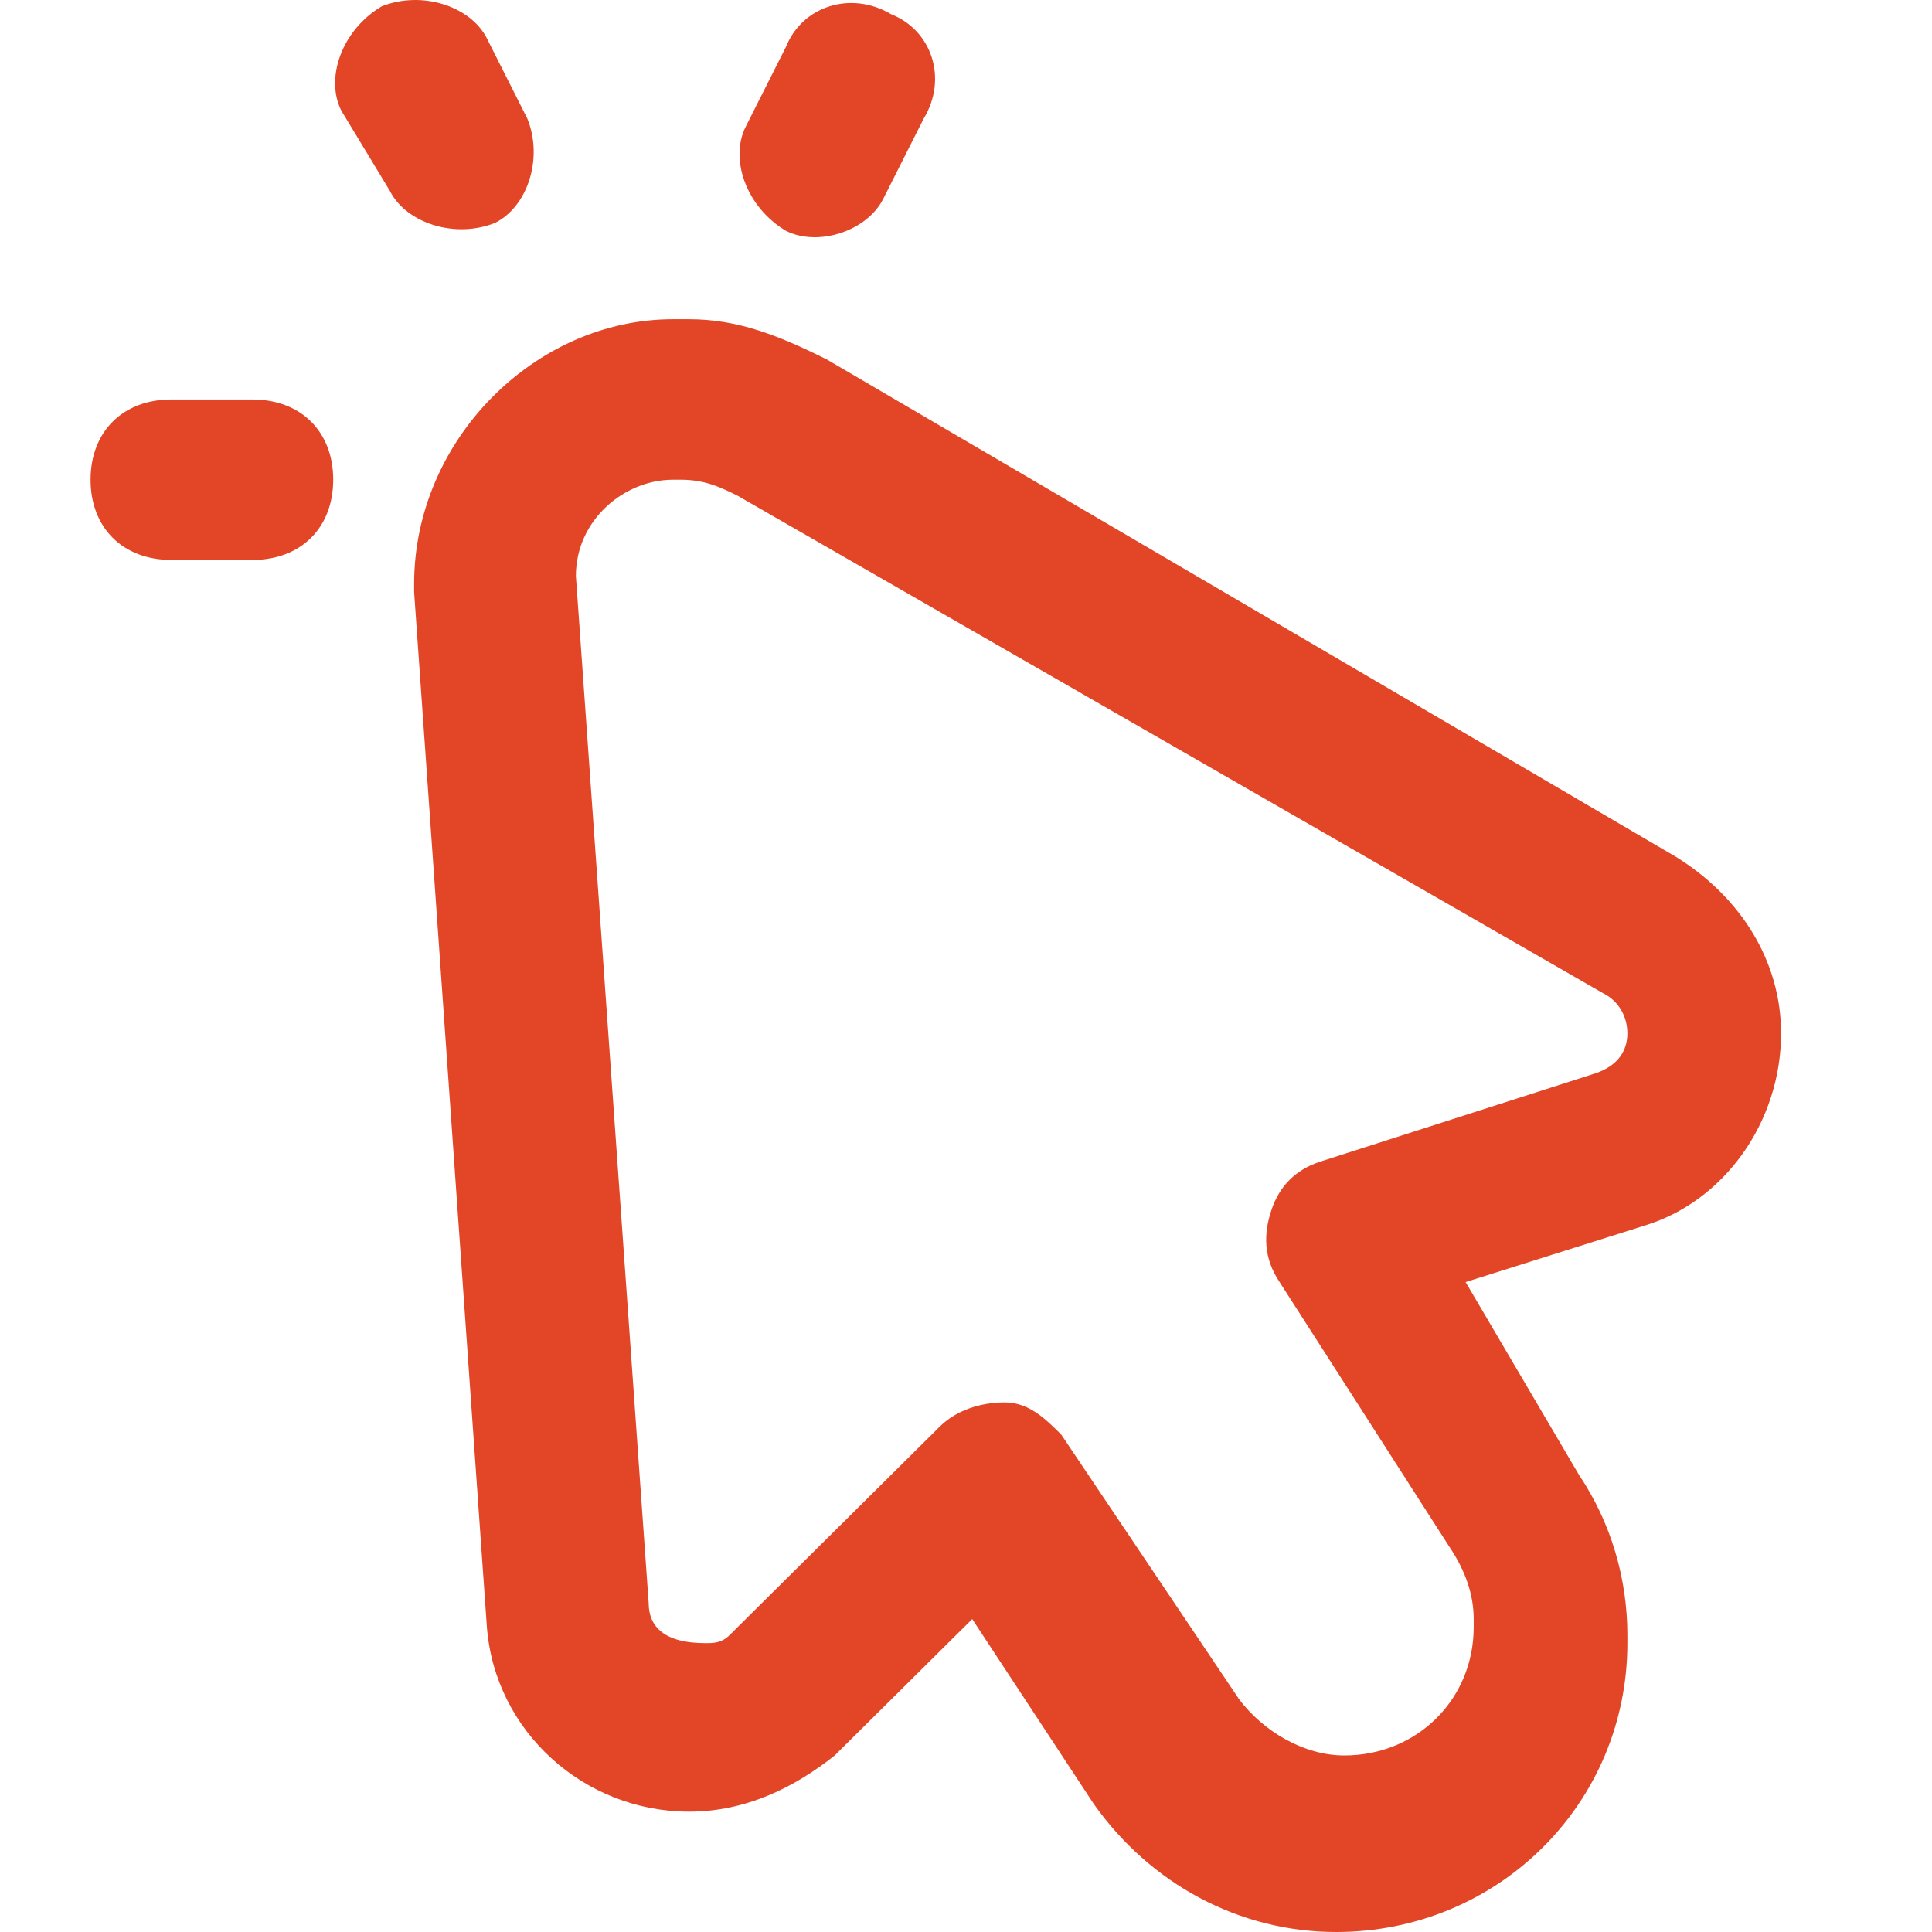 <svg width="64" height="64" viewBox="0 0 64 64" fill="none" xmlns="http://www.w3.org/2000/svg">
<path fill-rule="evenodd" clip-rule="evenodd" d="M22.292 10.575C17.737 10.575 13.718 14.562 13.718 19.346V19.612L16.129 53.9C16.397 57.355 19.345 60.013 22.828 60.013C24.703 60.013 26.311 59.216 27.651 58.152L32.206 53.634L36.225 59.747C38.1 62.405 41.048 64 44.263 64C49.622 64 53.909 59.747 53.909 54.431V54.166C53.909 52.305 53.373 50.444 52.301 48.849L48.55 42.47L54.445 40.61C57.124 39.812 59 37.154 59 34.231C59 31.838 57.66 29.712 55.517 28.383L27.383 11.904C25.775 11.106 24.435 10.575 22.828 10.575H22.292ZM21.488 53.102L19.077 19.08C19.077 17.22 20.684 15.891 22.292 15.891H22.56C23.364 15.891 23.899 16.156 24.435 16.422L53.105 32.902C53.641 33.167 53.909 33.699 53.909 34.231C53.909 34.762 53.641 35.294 52.837 35.56L43.727 38.483C42.923 38.749 42.388 39.281 42.12 40.078C41.852 40.876 41.852 41.673 42.388 42.47L48.014 51.242C48.55 52.039 48.818 52.837 48.818 53.634V53.9C48.818 56.292 46.943 58.152 44.531 58.152C43.191 58.152 41.852 57.355 41.048 56.292L35.153 47.52C34.617 46.989 34.081 46.457 33.278 46.457C32.474 46.457 31.67 46.723 31.134 47.255L24.168 54.166C23.899 54.431 23.632 54.431 23.364 54.431C22.024 54.431 21.488 53.9 21.488 53.102ZM24.703 4.196L26.043 1.538C26.579 0.209 28.187 -0.323 29.526 0.474C30.866 1.006 31.402 2.601 30.598 3.93L29.258 6.588C28.723 7.651 27.115 8.182 26.043 7.651C24.703 6.853 24.168 5.259 24.703 4.196ZM5.679 18.549C4.072 18.549 3 17.485 3 15.891C3 14.296 4.072 13.233 5.679 13.233H8.359C9.967 13.233 11.038 14.296 11.038 15.891C11.038 17.485 9.967 18.549 8.359 18.549H5.679ZM11.306 3.664C10.77 2.601 11.306 1.006 12.646 0.209C13.986 -0.323 15.593 0.209 16.129 1.272L17.469 3.93C18.005 5.259 17.469 6.853 16.397 7.385C15.057 7.917 13.45 7.385 12.914 6.322L11.306 3.664Z" fill="#E34527"/>
</svg>
